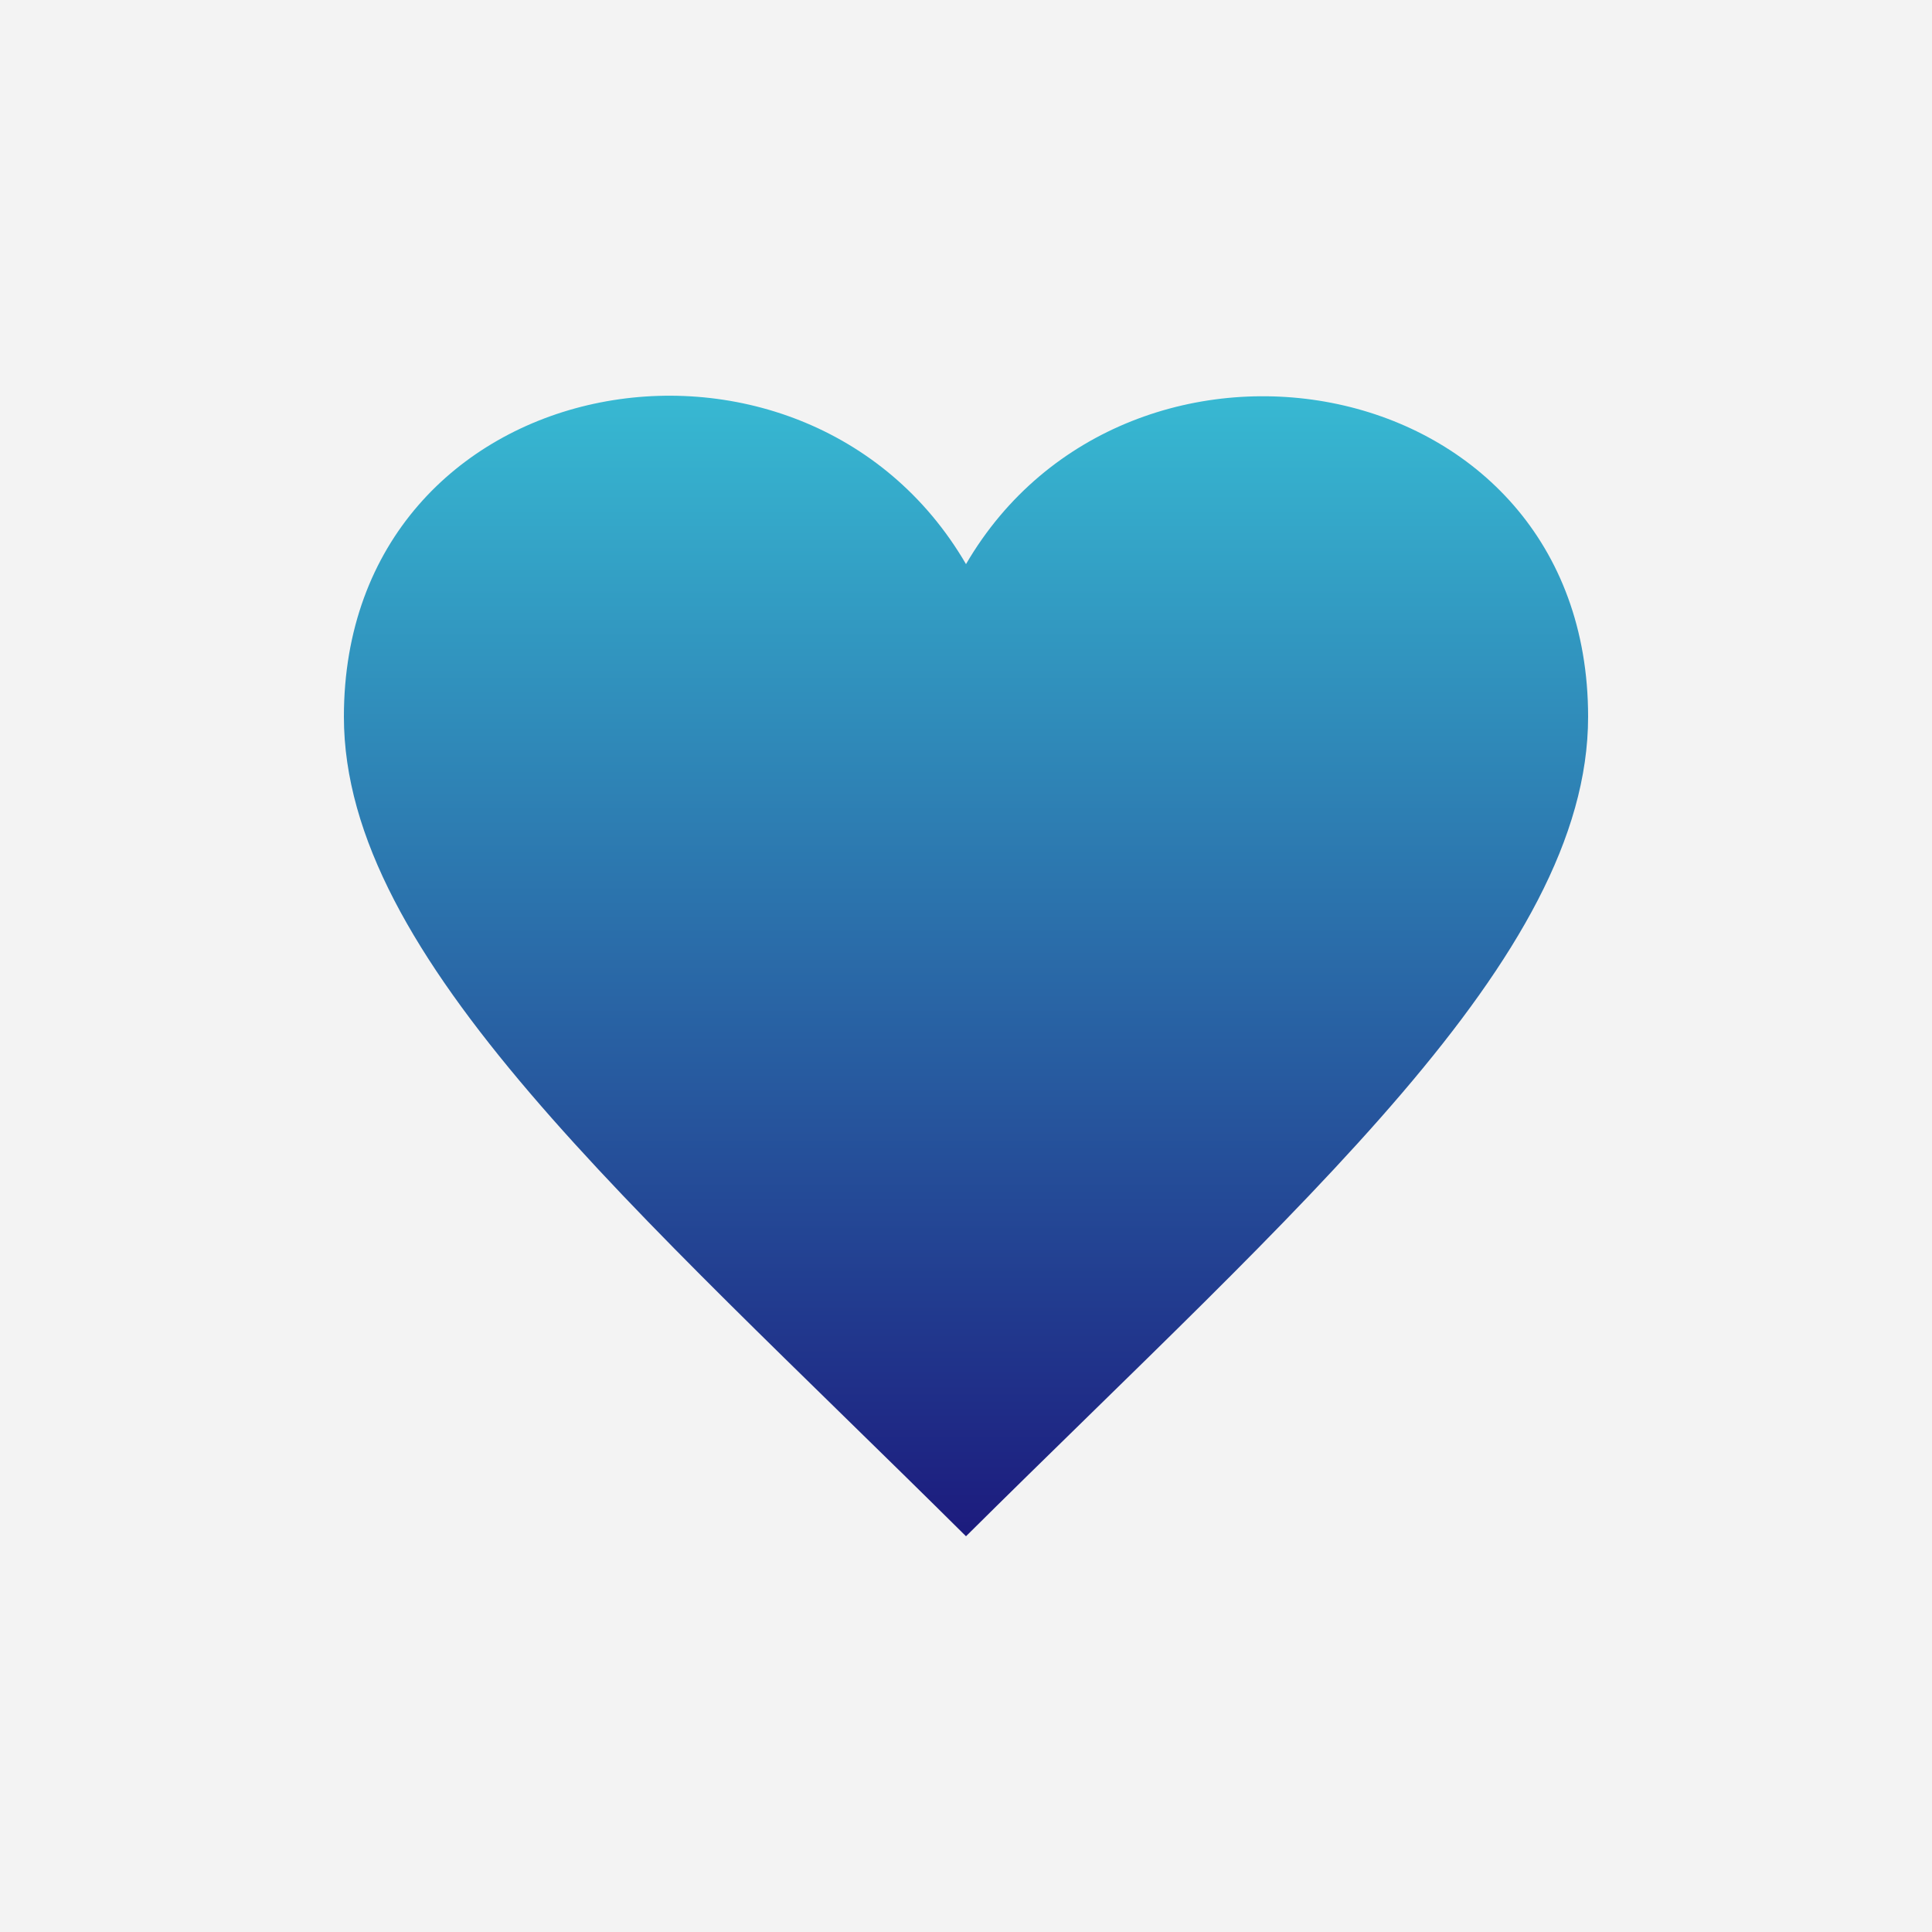 <svg xmlns="http://www.w3.org/2000/svg" xmlns:xlink="http://www.w3.org/1999/xlink" width="250" height="250" viewBox="0 0 250 250">
  <rect x="0" y="0" width="250" height="250" fill="#808080" stroke="none"/>
  <defs>
    <linearGradient id="linear-gradient" x1="0.5" x2="0.5" y2="1" gradientUnits="objectBoundingBox">
      <stop offset="0" stop-color="#3ac9db"/>
      <stop offset="1" stop-color="#1c1a7d"/>
    </linearGradient>
    <clipPath id="clip-Healthcare_1">
      <rect width="250" height="250"/>
    </clipPath>
  </defs>
  <g id="Healthcare_1" data-name="Healthcare – 1" clip-path="url(#clip-Healthcare_1)">
    <rect width="250" height="250" fill="#f3f3f3"/>
    <path id="iconmonstr-favorite-3" d="M80.5,22.79C59.382-13.449,0-2.87,0,42.539c0,31.268,37.372,63.239,80.5,106.045C123.635,105.778,161,73.806,161,42.539,161-3.024,101.464-13.18,80.5,22.79Z" transform="translate(44.5 50.207)" fill="url(#linear-gradient)"/>
  </g>
</svg>
